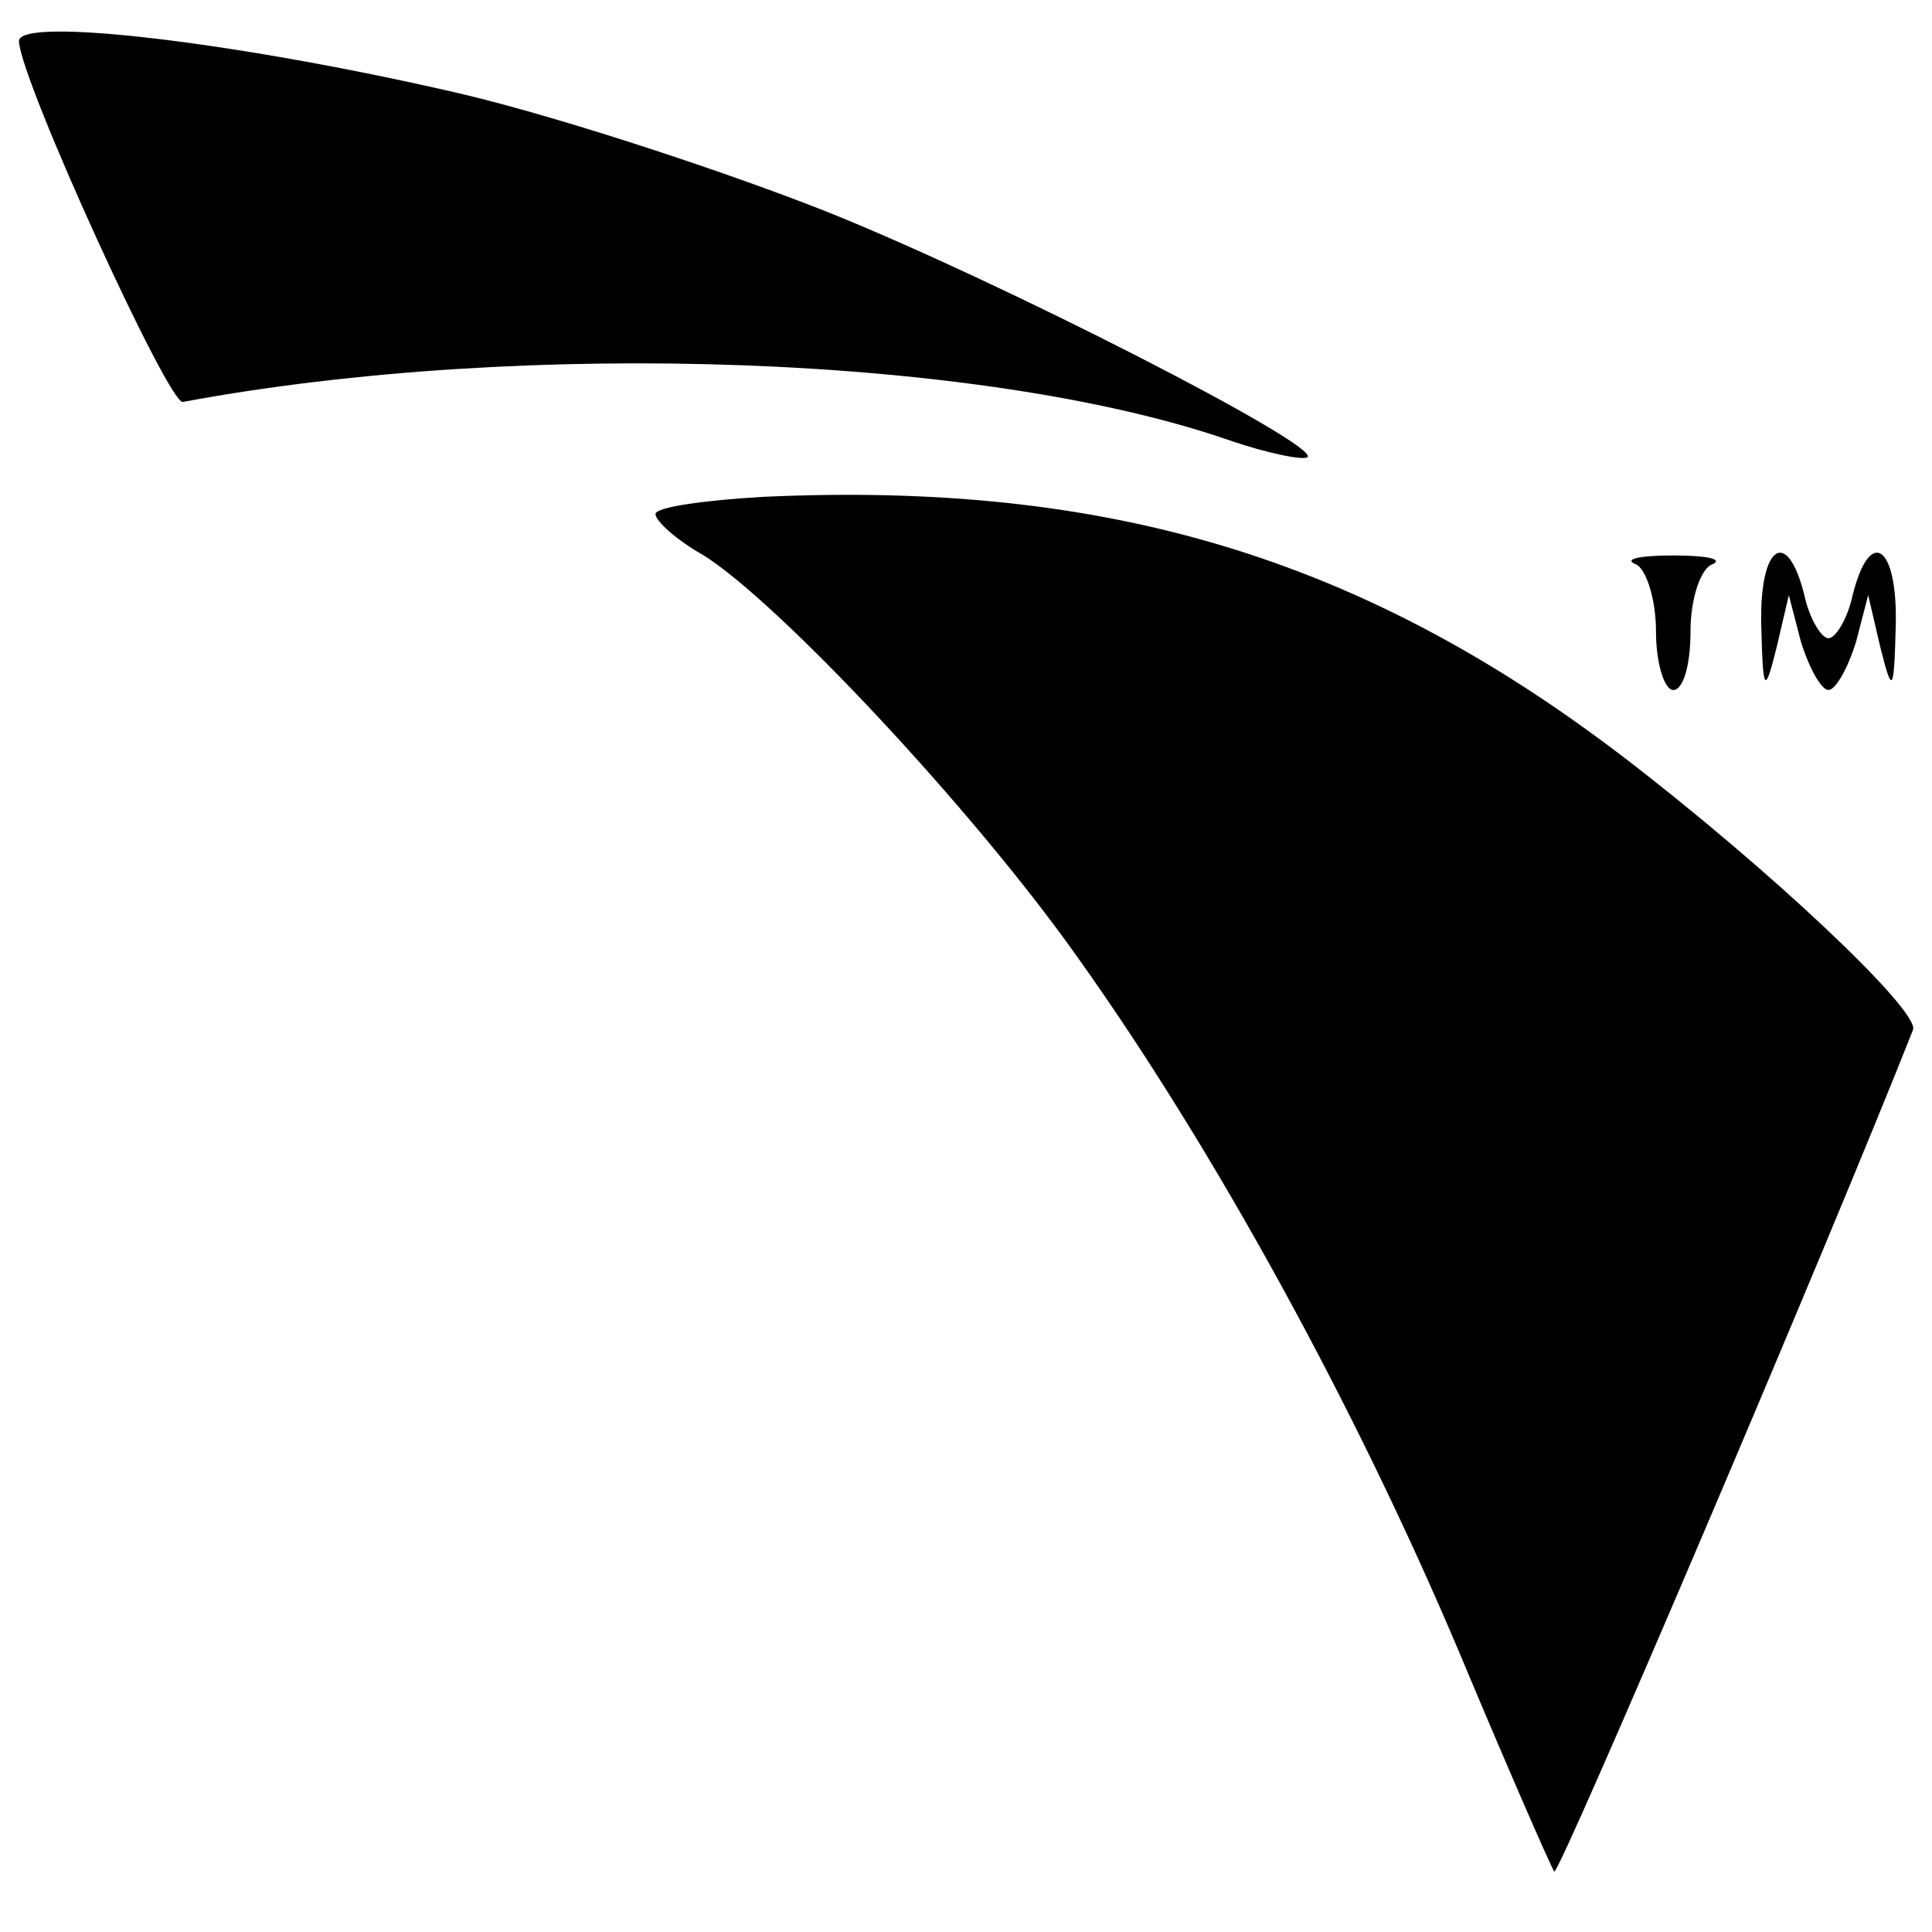 <svg version="1" xmlns="http://www.w3.org/2000/svg" width="149.333" height="149.333" viewBox="0 0 112 112"><path d="M1.1 2.4c.1 2.3 8.7 21.1 9.5 20.9 19.9-3.7 46.4-2.7 60.6 2.2 2.3.8 4.4 1.2 4.6 1 .7-.7-17.6-10.1-27.8-14.2-5.8-2.3-15.2-5.4-21-6.8C14.2 2.5 1 .9 1.1 2.4zM44.3 28.8c-3.5.2-6.3.6-6.3 1s1.2 1.5 2.8 2.4c4.3 2.7 15.5 14.6 21.6 23.2 8 11.2 16.2 26.2 22.2 40.4 2.8 6.7 5.3 12.4 5.5 12.7.3.2 15.9-36.4 20.8-48.8.4-1.1-8.4-9.4-16.9-15.9-15.1-11.5-29.9-15.9-49.7-15zM94.8 32.7c.6.2 1.2 2 1.2 3.9s.5 3.4 1 3.4c.6 0 1-1.5 1-3.4s.6-3.7 1.3-3.9c.6-.3-.4-.5-2.3-.5s-2.9.2-2.2.5zM102.1 36.2c.1 4 .2 4.1.9 1.3l.7-3 .7 2.7c.5 1.6 1.2 2.8 1.6 2.8.4 0 1.1-1.2 1.6-2.8l.7-2.7.7 3c.7 2.8.8 2.7.9-1.3.1-4.6-1.5-5.7-2.5-1.7-.3 1.4-1 2.5-1.4 2.5-.4 0-1.1-1.1-1.4-2.5-1-4-2.6-2.9-2.5 1.7z"/></svg>